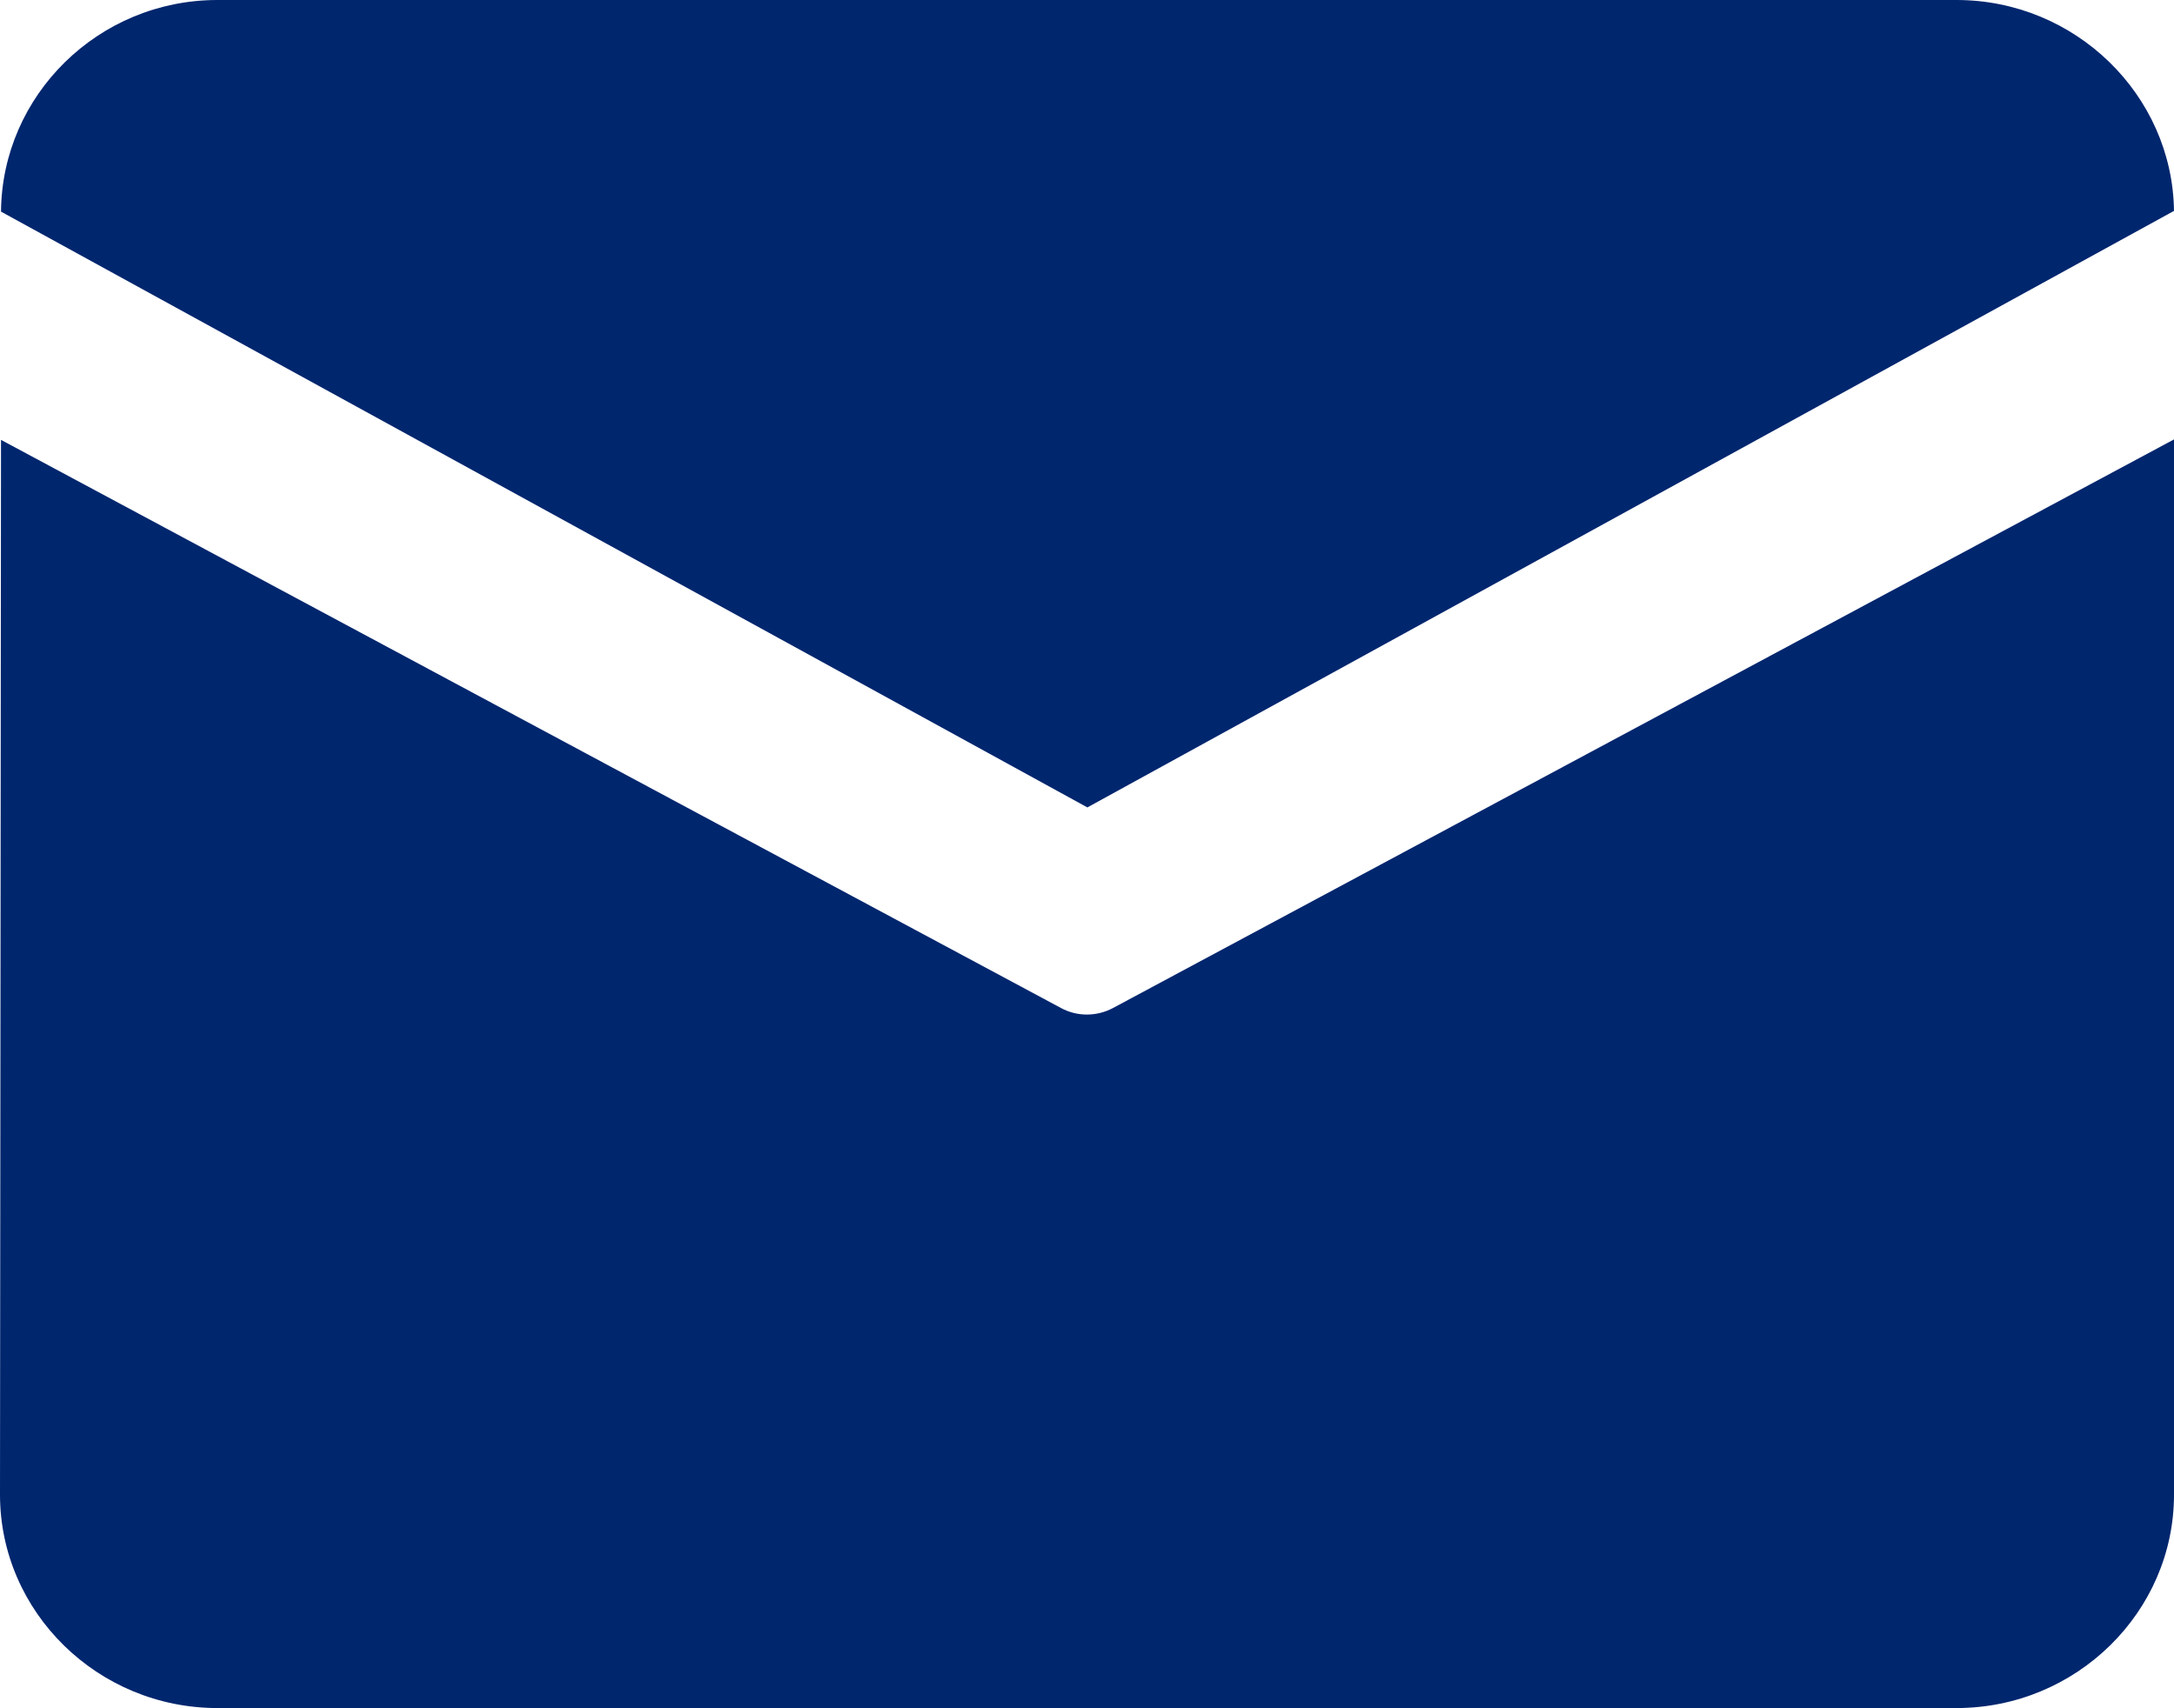 <svg xmlns="http://www.w3.org/2000/svg" xmlns:xlink="http://www.w3.org/1999/xlink" fill="none" version="1.1" width="23.65" height="18.58" viewBox="0 0 23.65 18.58"><g><path d="M2.365,0L21.284,0C22.575,0,23.633,1.031,23.65,2.294L11.829,8.783L0.011,2.302C0.022,1.034,1.072,0,2.365,0ZM0.011,4.785L0,16.259C0,17.536,1.064,18.58,2.365,18.58L21.284,18.58C22.586,18.58,23.65,17.536,23.65,16.259L23.65,4.78L12.108,10.965C11.93,11.06,11.717,11.06,11.542,10.965L0.011,4.785Z" fill="#00266E" fill-opacity="1"/></g></svg>